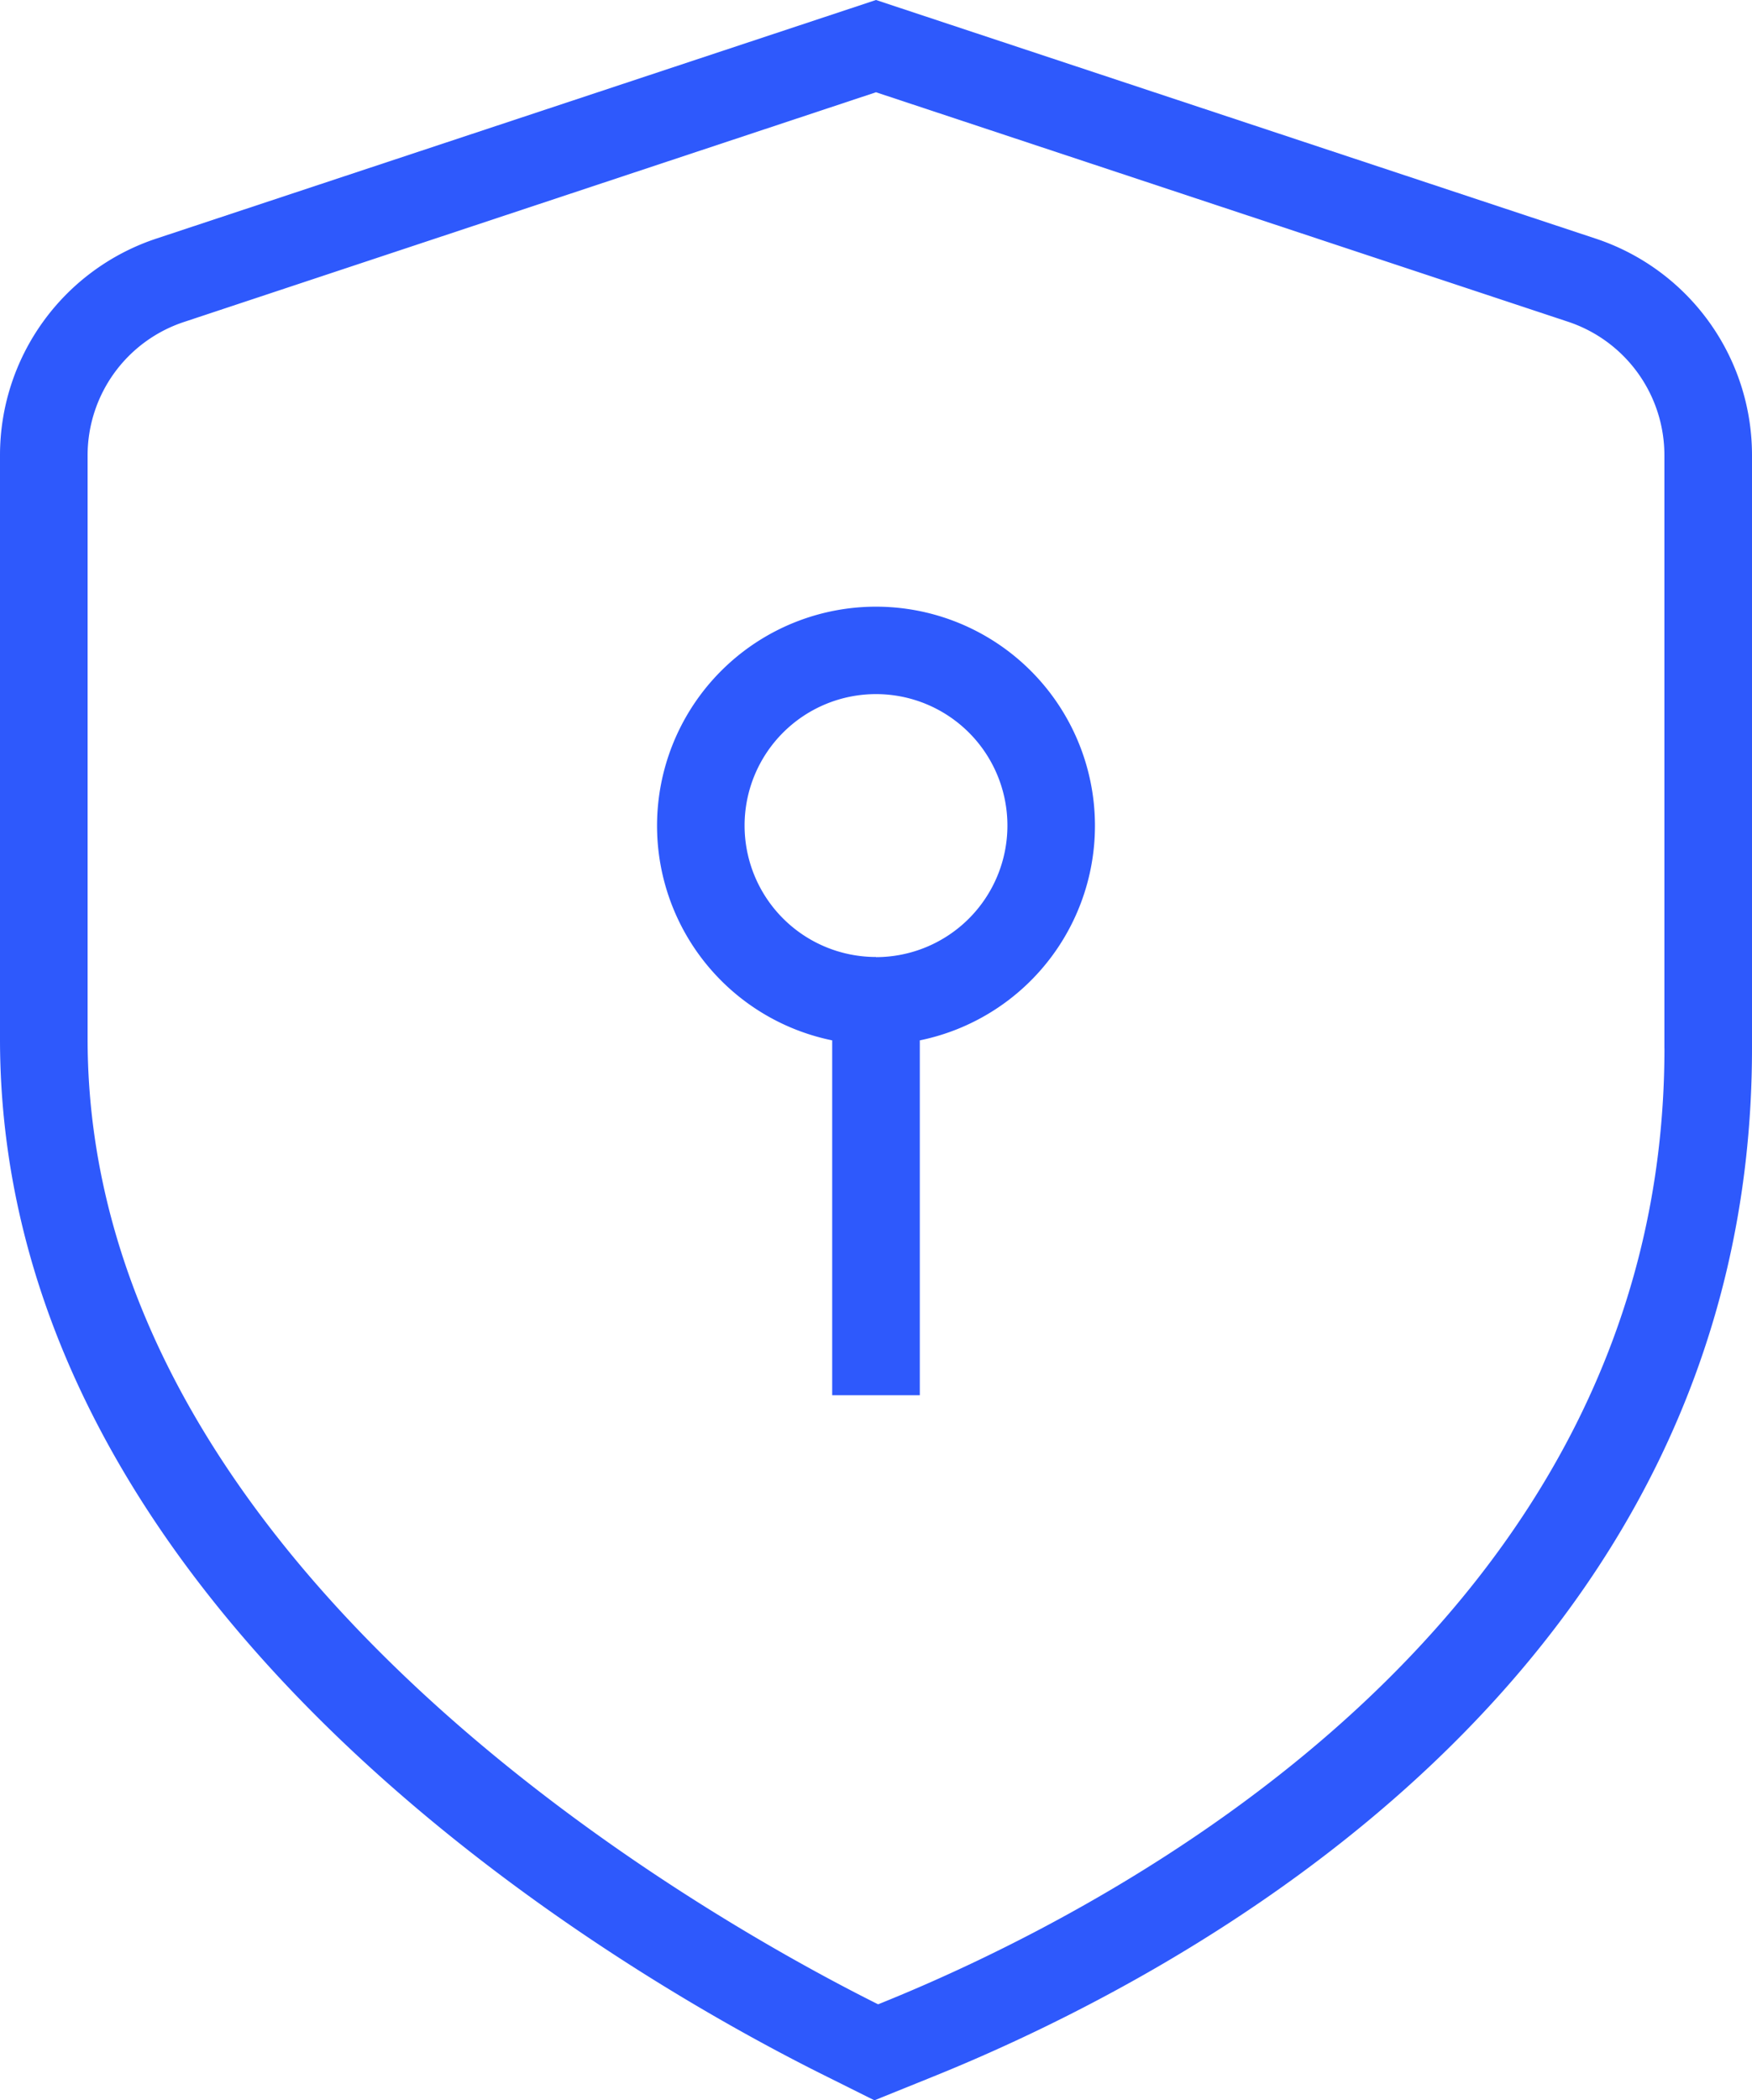 <svg xmlns="http://www.w3.org/2000/svg" width="35.516" height="42.569" viewBox="0 0 35.516 42.569">
  <path id="fechadura-do-escudo" d="M34.341,4.91,19.758.076,5.175,4.91A4.625,4.625,0,0,0,2,9.3V21.135c0,11.736,12.713,19,16.611,20.954l1.115.556,1.151-.465c5-2.012,16.639-8.071,16.639-20.855V9.3A4.623,4.623,0,0,0,34.341,4.91Zm1.4,16.415c0,11.7-11.269,17.5-15.94,19.374C16.135,38.867,3.776,31.854,3.776,21.133V9.3a2.847,2.847,0,0,1,1.959-2.7L19.758,1.946,33.781,6.595A2.851,2.851,0,0,1,35.74,9.3V21.323ZM19.758,12.372a4.44,4.44,0,0,0-.888,8.79v7.192h1.776V21.162a4.44,4.44,0,0,0-.888-8.79Zm0,7.1a2.664,2.664,0,1,1,2.664-2.664A2.667,2.667,0,0,1,19.758,19.475Z" transform="translate(-2 -0.076)" fill="#2e59fc"/>
</svg>

